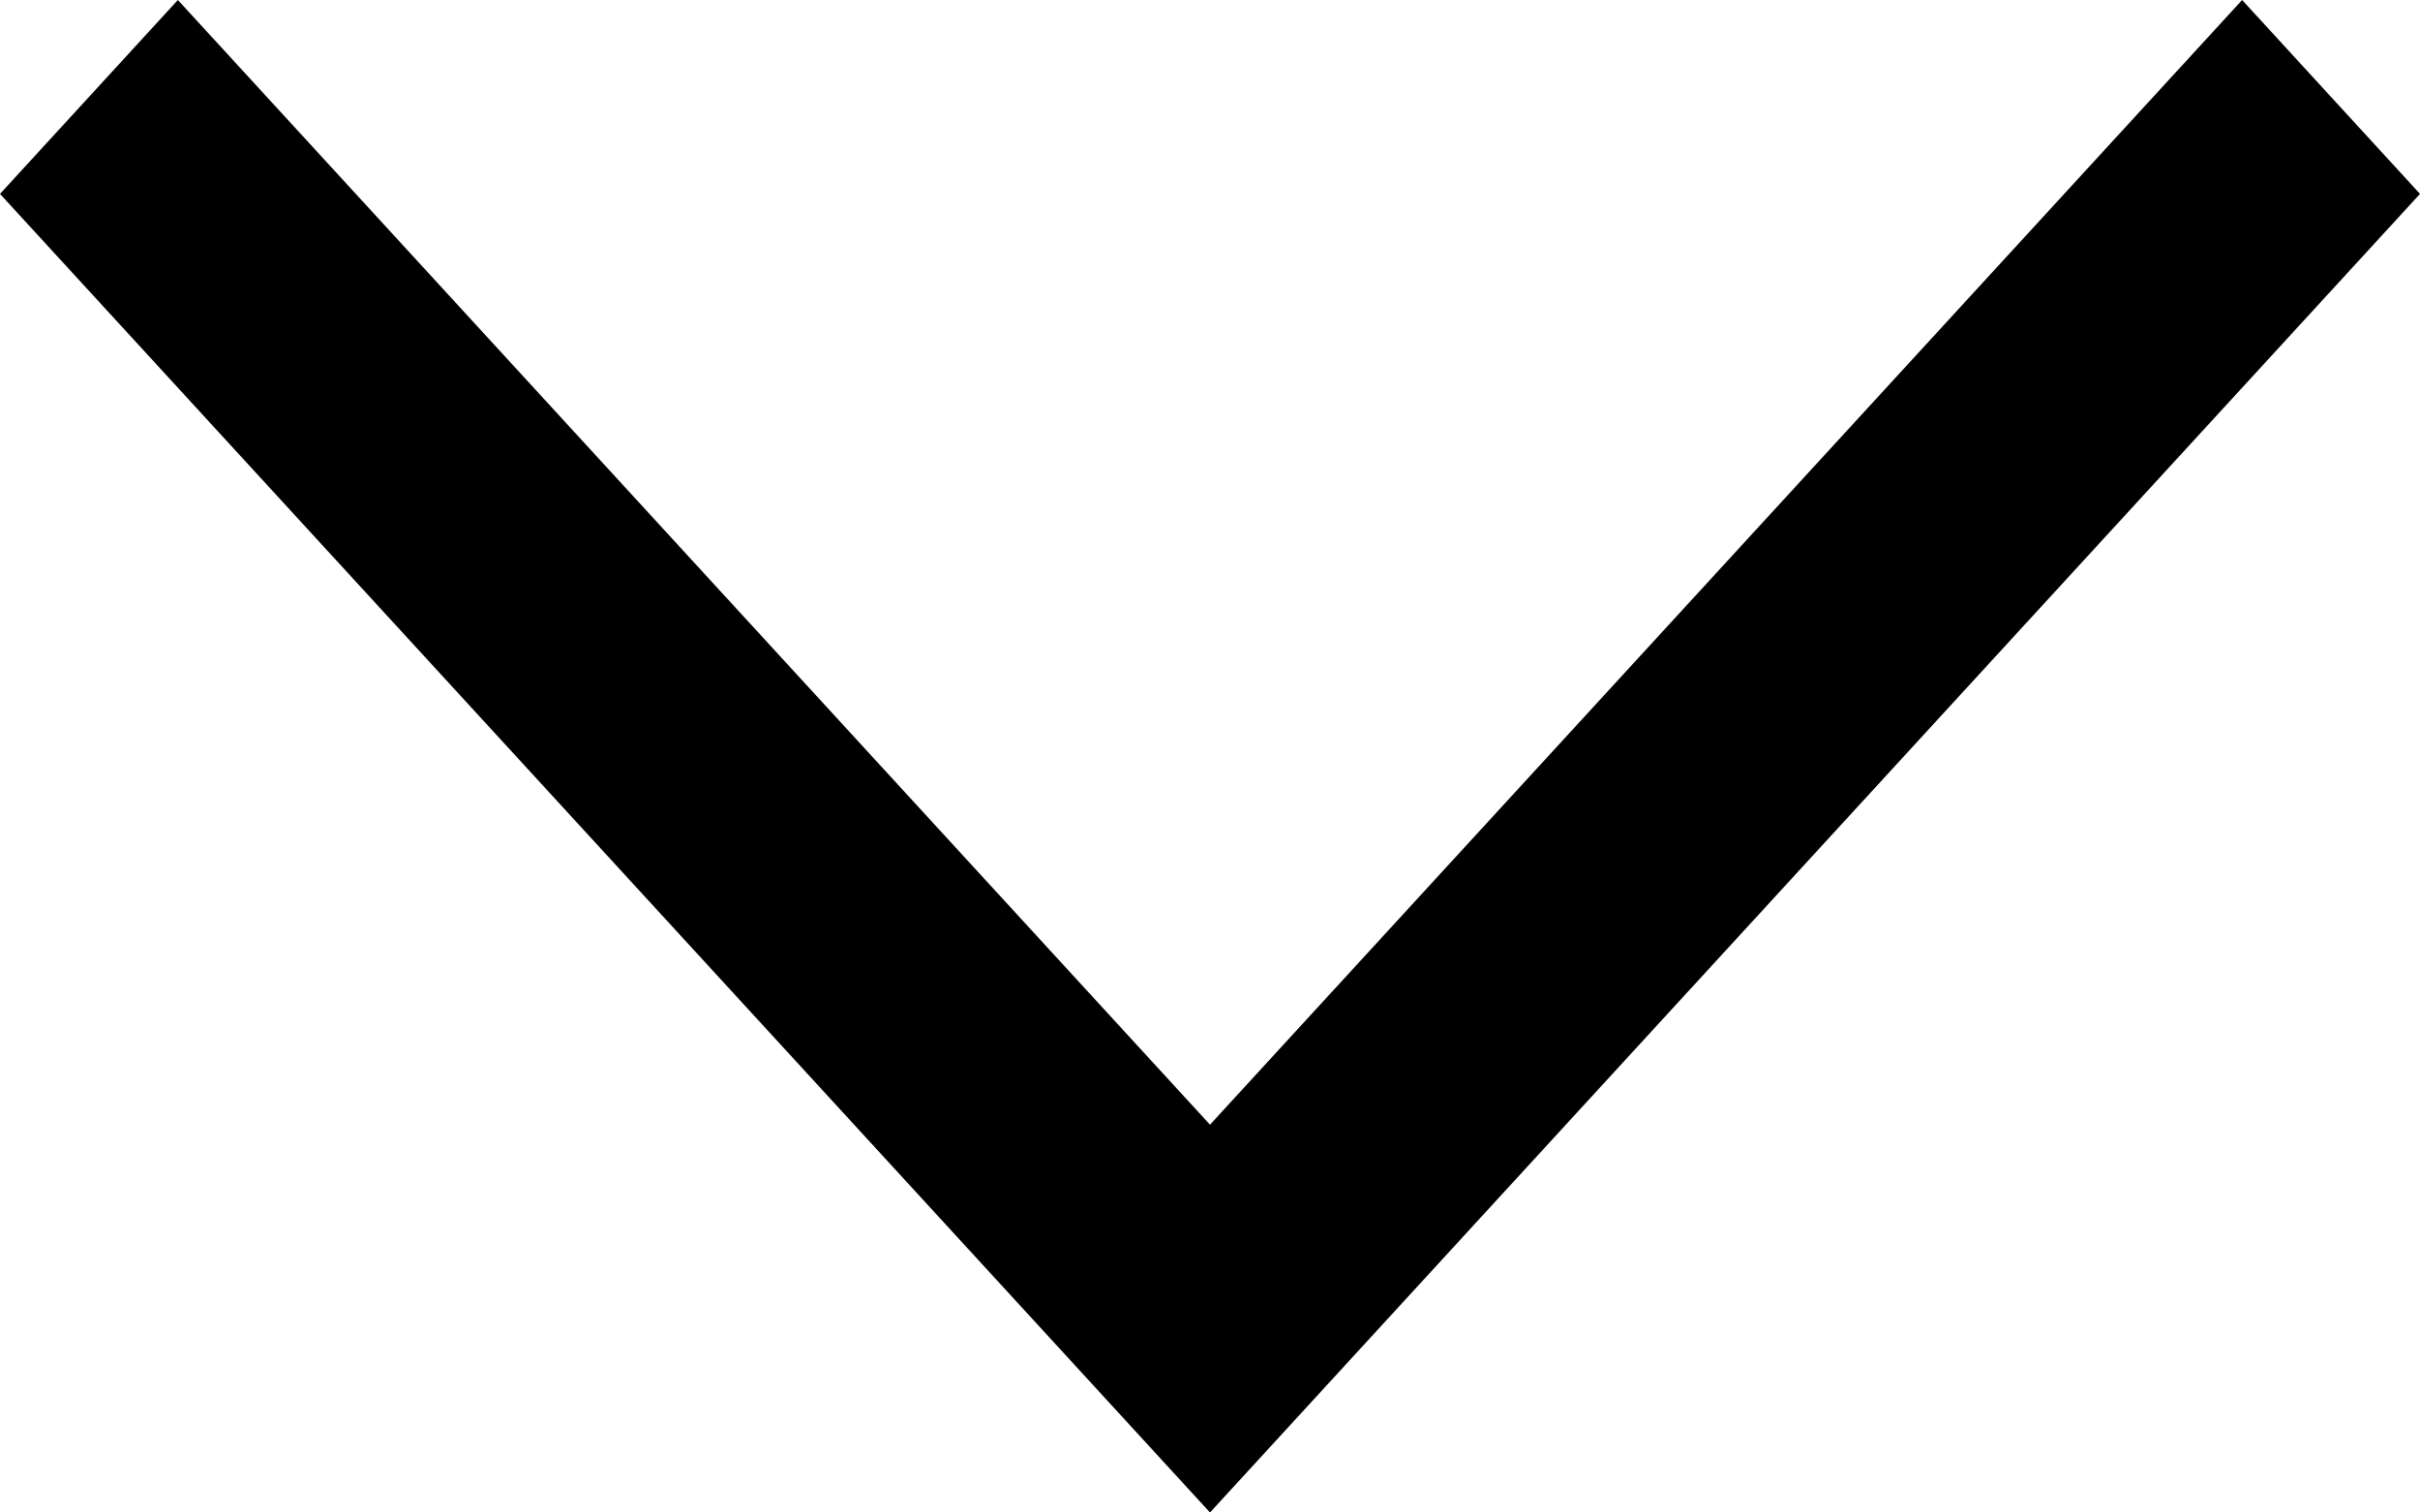 <?xml version="1.0" encoding="UTF-8"?>
<svg width="16px" height="10px" viewBox="0 0 16 10" version="1.1" xmlns="http://www.w3.org/2000/svg" xmlns:xlink="http://www.w3.org/1999/xlink">
    <title>Fill 1 Copy</title>
    <g id="Symbols" stroke="none" stroke-width="1" fill="none" fill-rule="evenodd">
        <g id="Filter-V1" transform="translate(-315, -30)" fill="#000000">
            <polygon id="Fill-1-Copy" transform="translate(323, 35) rotate(-270) translate(-323, -35) " points="319.282 27 318 28.176 325.436 35 318 41.824 319.282 43 328 35"></polygon>
        </g>
    </g>
</svg>